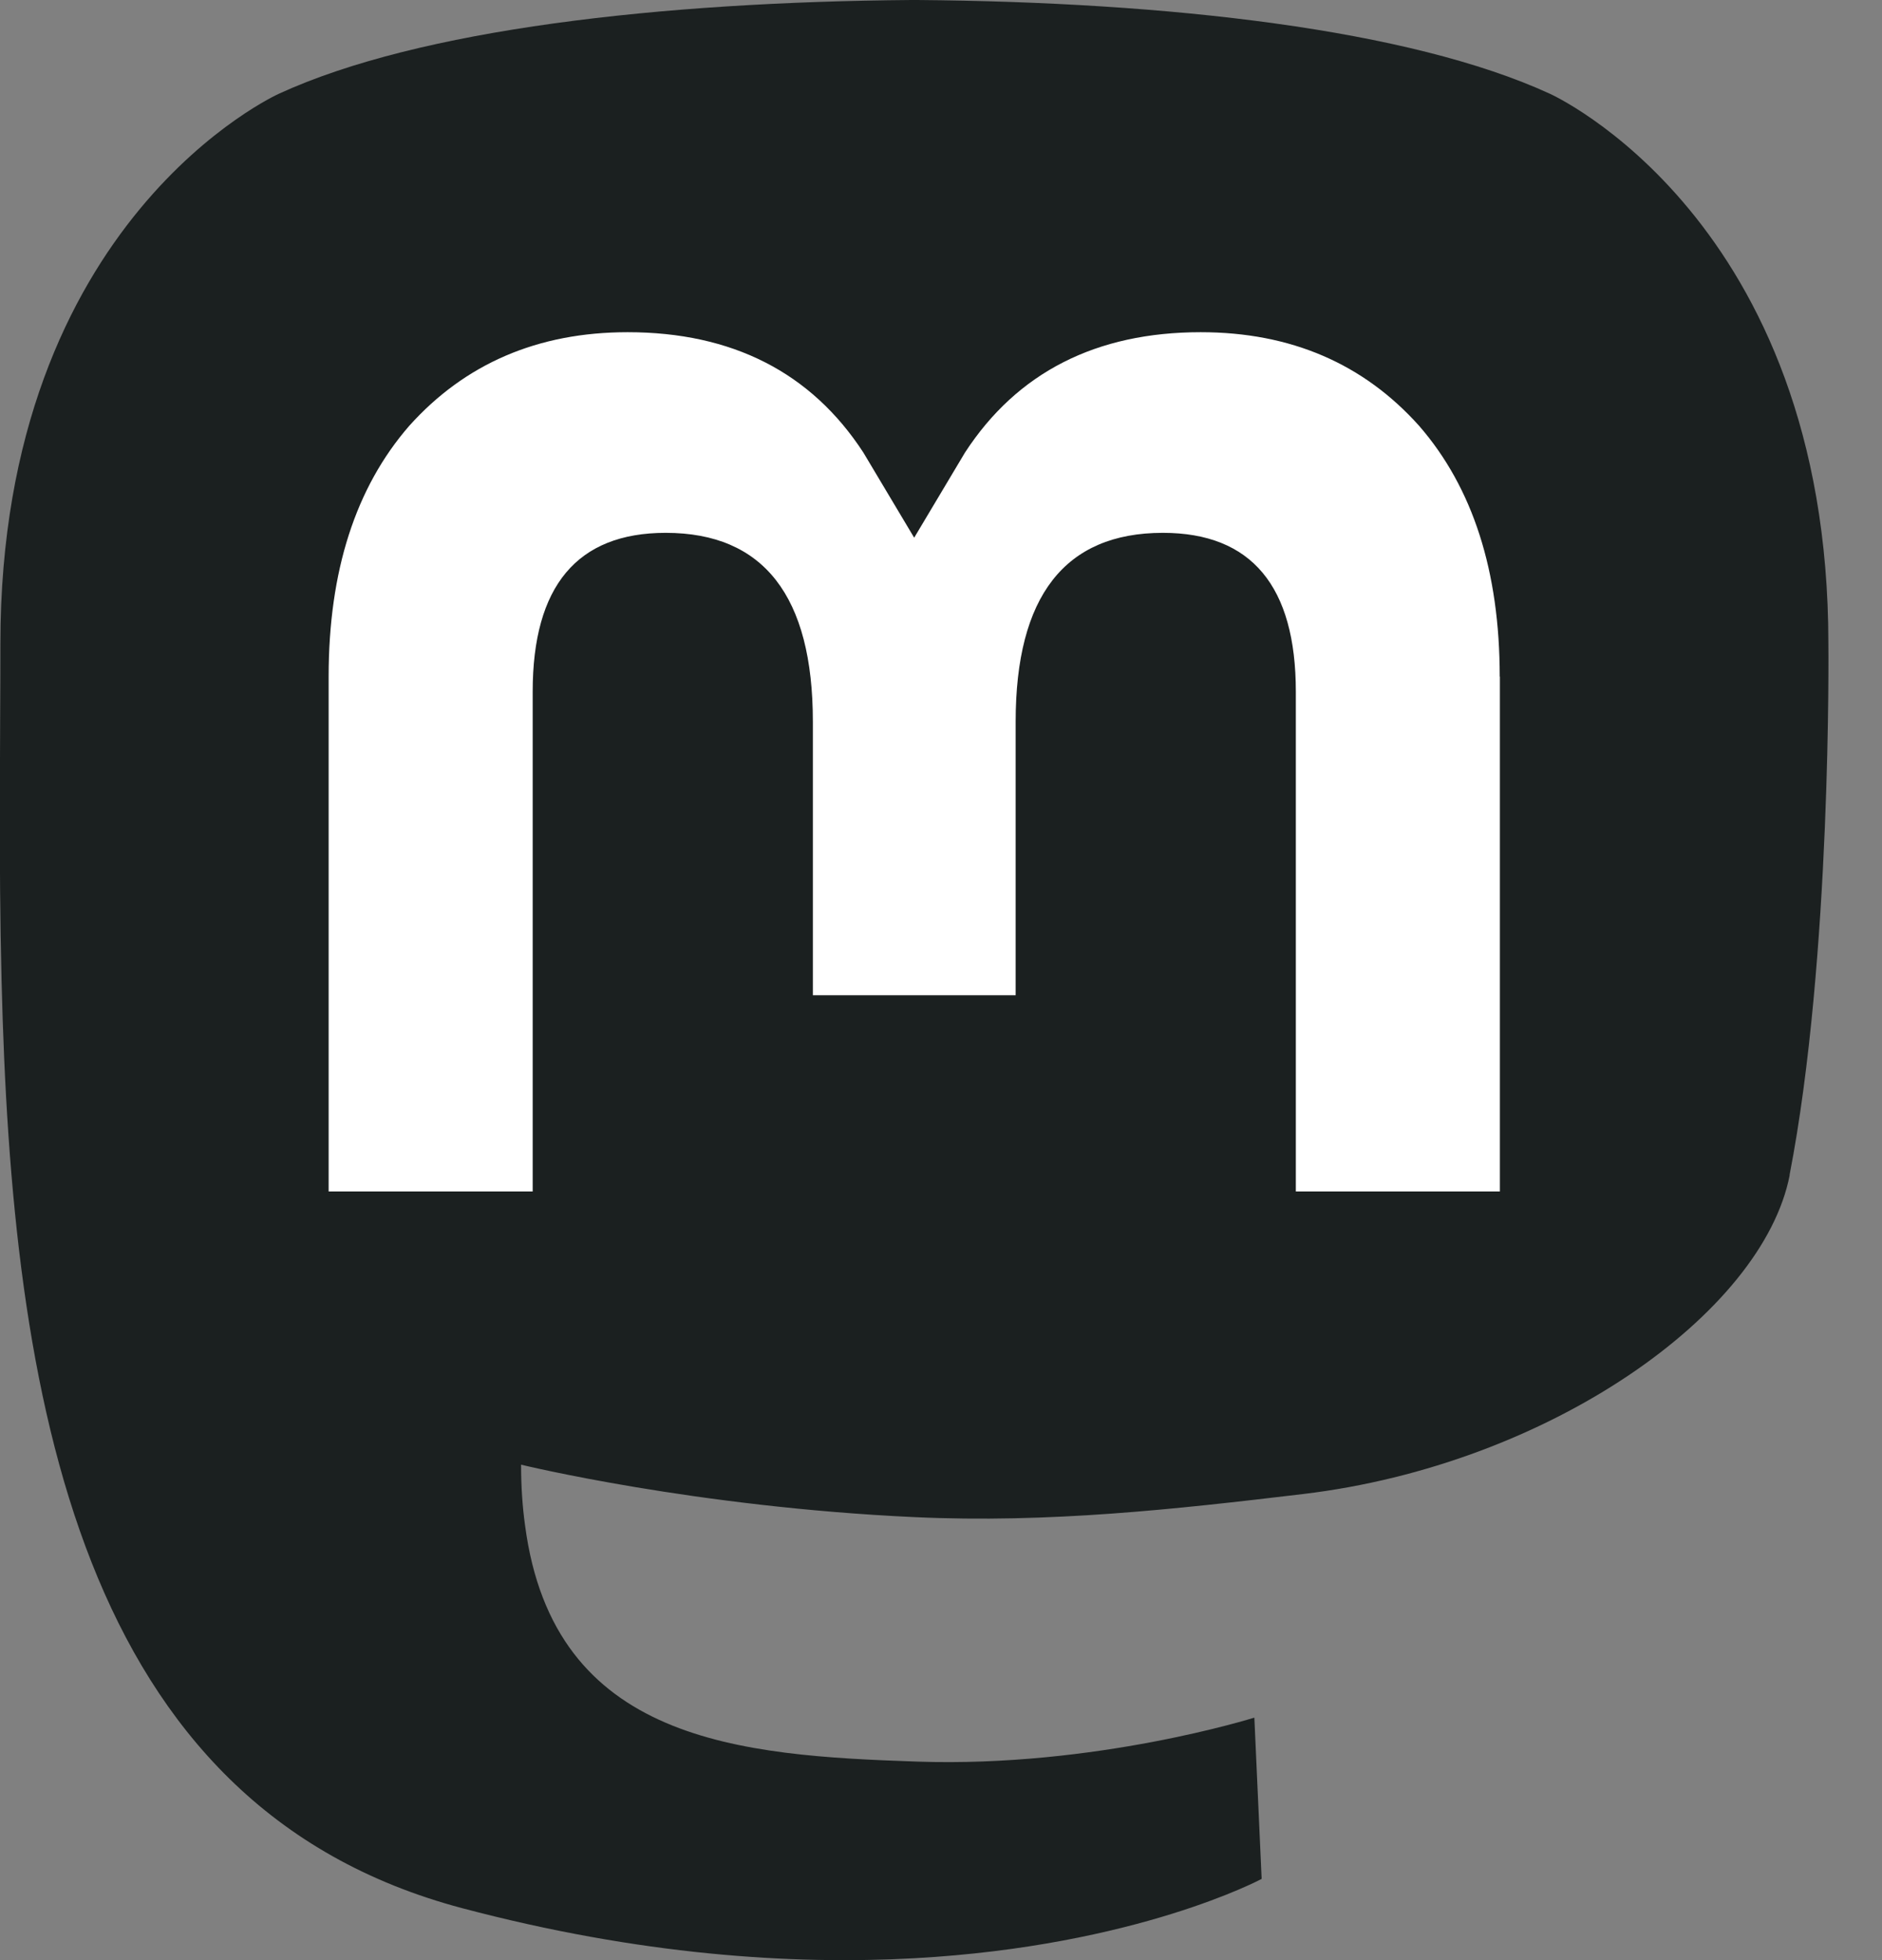 <svg fill="none" height="25" viewBox="0 0 24 25" width="24" xmlns="http://www.w3.org/2000/svg" xmlns:xlink="http://www.w3.org/1999/xlink"><rect x="0" y="0" width="24" height="25" fill="#808080" stroke="none"/><clipPath id="a"><path d="m0 0h23.32v25h-23.32z"/></clipPath><g clip-path="url(#a)"><path d="m22.823 14.987c-.343 1.764-3.07 3.694-6.203 4.068-1.633.195-3.242.374-4.957.295-2.805-.129-5.018-.669-5.018-.669 0 .273.017.533.051.776.365 2.768 2.744 2.934 4.999 3.011 2.275.078 4.301-.561 4.301-.561l.093 2.057s-1.591.855-4.427 1.012c-1.563.086-3.505-.039-5.766-.638-4.904-1.298-5.747-6.525-5.876-11.829-.039-1.575-.015-3.06-.015-4.301 0-5.423 3.553-7.013 3.553-7.013 1.792-.823 4.866-1.169 8.062-1.195h.079c3.196.026 6.272.372 8.064 1.195 0 0 3.553 1.59 3.553 7.013 0 0 .045 4.001-.495 6.779z" fill="#1b2020"/><path d="m19.127 8.629v6.567h-2.602v-6.374c0-1.344-.565-2.026-1.696-2.026-1.25 0-1.877.809-1.877 2.409v3.489h-2.586v-3.489c0-1.6-.627-2.409-1.877-2.409-1.131 0-1.696.682-1.696 2.026v6.374h-2.602v-6.567c0-1.342.342-2.409 1.028-3.198.708-.789 1.635-1.194 2.785-1.194 1.331 0 2.34.512 3.006 1.535l.648 1.086.648-1.086c.666-1.024 1.675-1.535 3.006-1.535 1.151 0 2.078.404 2.785 1.194.686.789 1.028 1.856 1.028 3.198z" fill="#fff"/></g></svg>
